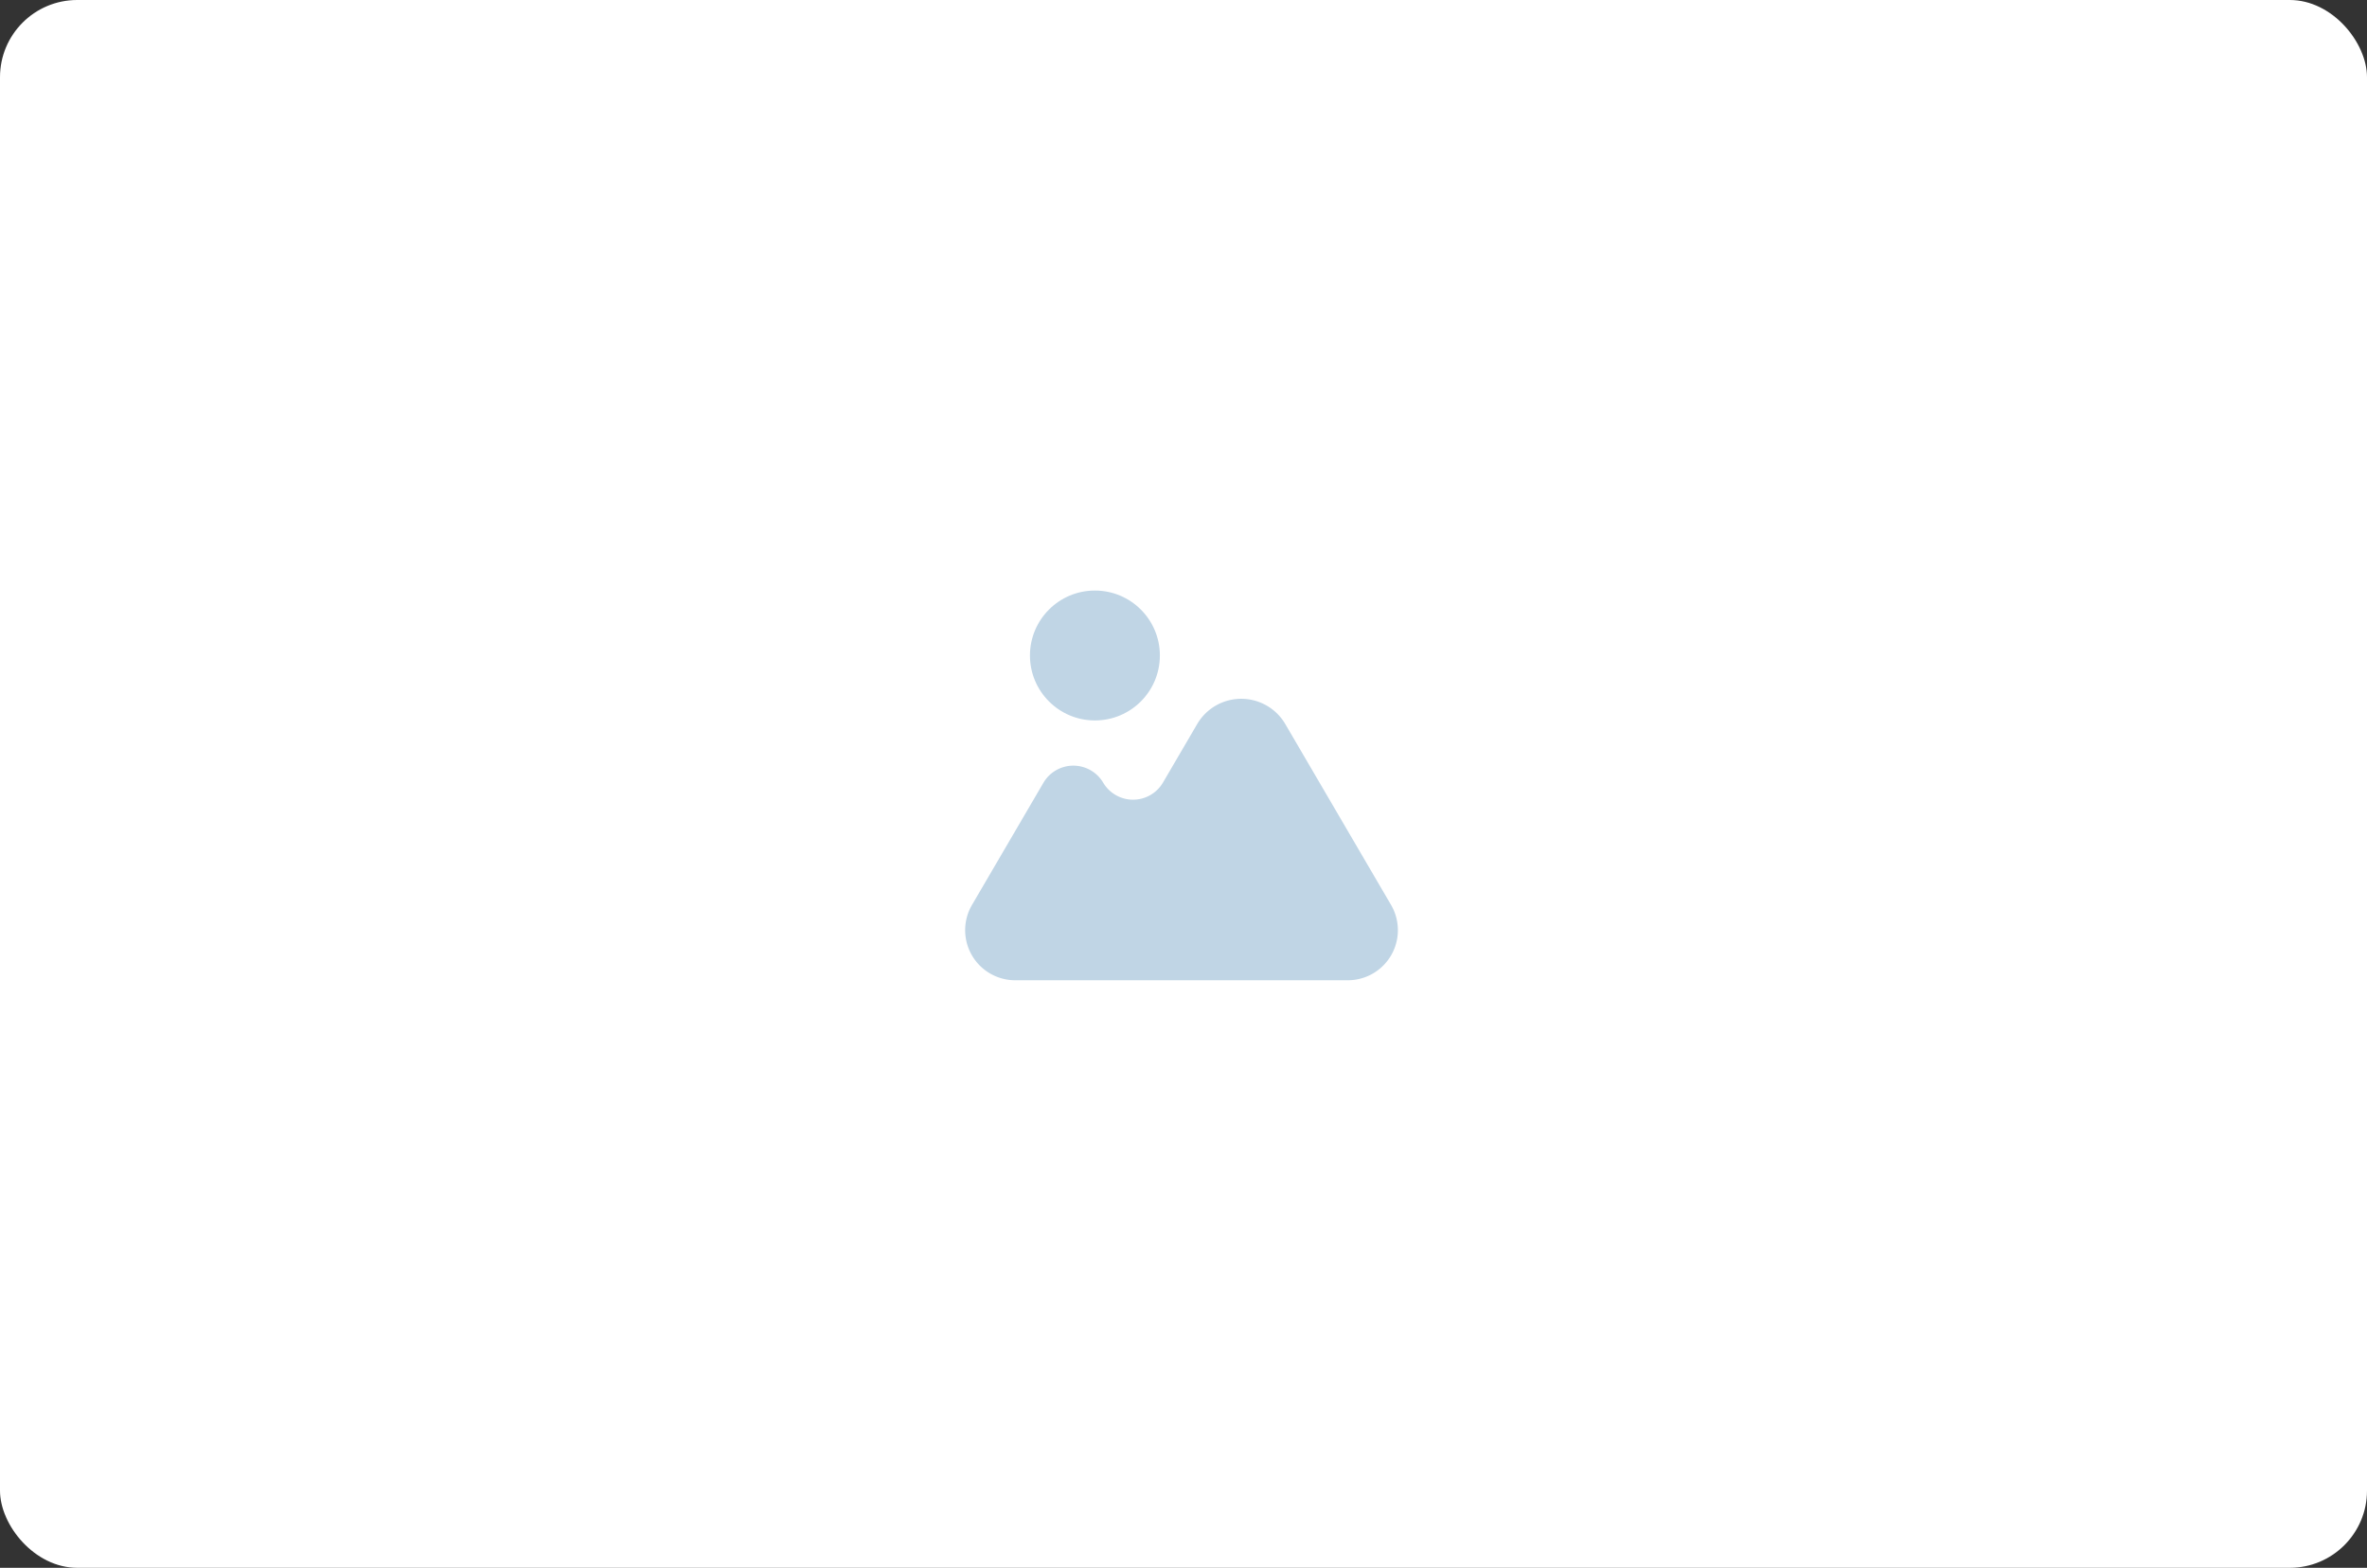 <svg xmlns="http://www.w3.org/2000/svg" width="613" height="406" viewBox="0 0 613 406">
  <rect x="0" y="0" width="613" height="406" fill="#333333" stroke="none"/>
  <g id="Groupe_1924" data-name="Groupe 1924" transform="translate(-79.687 -79.648)">
    <g id="Groupe_1923" data-name="Groupe 1923">
      <rect id="Rectangle_1" data-name="Rectangle 1" width="613" height="406" rx="20" transform="translate(79.687 79.648)" fill="#fff"/>
    </g>
    <g id="Frame_1" data-name="Frame 1" transform="translate(318.384 215.756)">
      <rect id="Frame_1-2" data-name="Frame 1" width="134.582" height="134.561" fill="none"/>
      <path id="Union" d="M65.714,72.887H13.154A12.968,12.968,0,0,1,1.779,53.437L20.327,21.719a8.986,8.986,0,0,1,15.464,0,8.986,8.986,0,0,0,15.464,0l8.91-15.235a13.219,13.219,0,0,1,22.749,0l27.458,46.952A12.968,12.968,0,0,1,99,72.886Z" transform="translate(11.215 44.854)" fill="#c0d5e5"/>
      <path id="Union-2" data-name="Union" d="M23.947,26.56Z" transform="translate(52.983 91.18)" fill="#c0d5e5"/>
      <ellipse id="Ellipse_2" data-name="Ellipse 2" cx="16.823" cy="16.82" rx="16.823" ry="16.82" transform="translate(28.038 16.82)" fill="#c0d5e5"/>
    </g>
  </g>
</svg>
